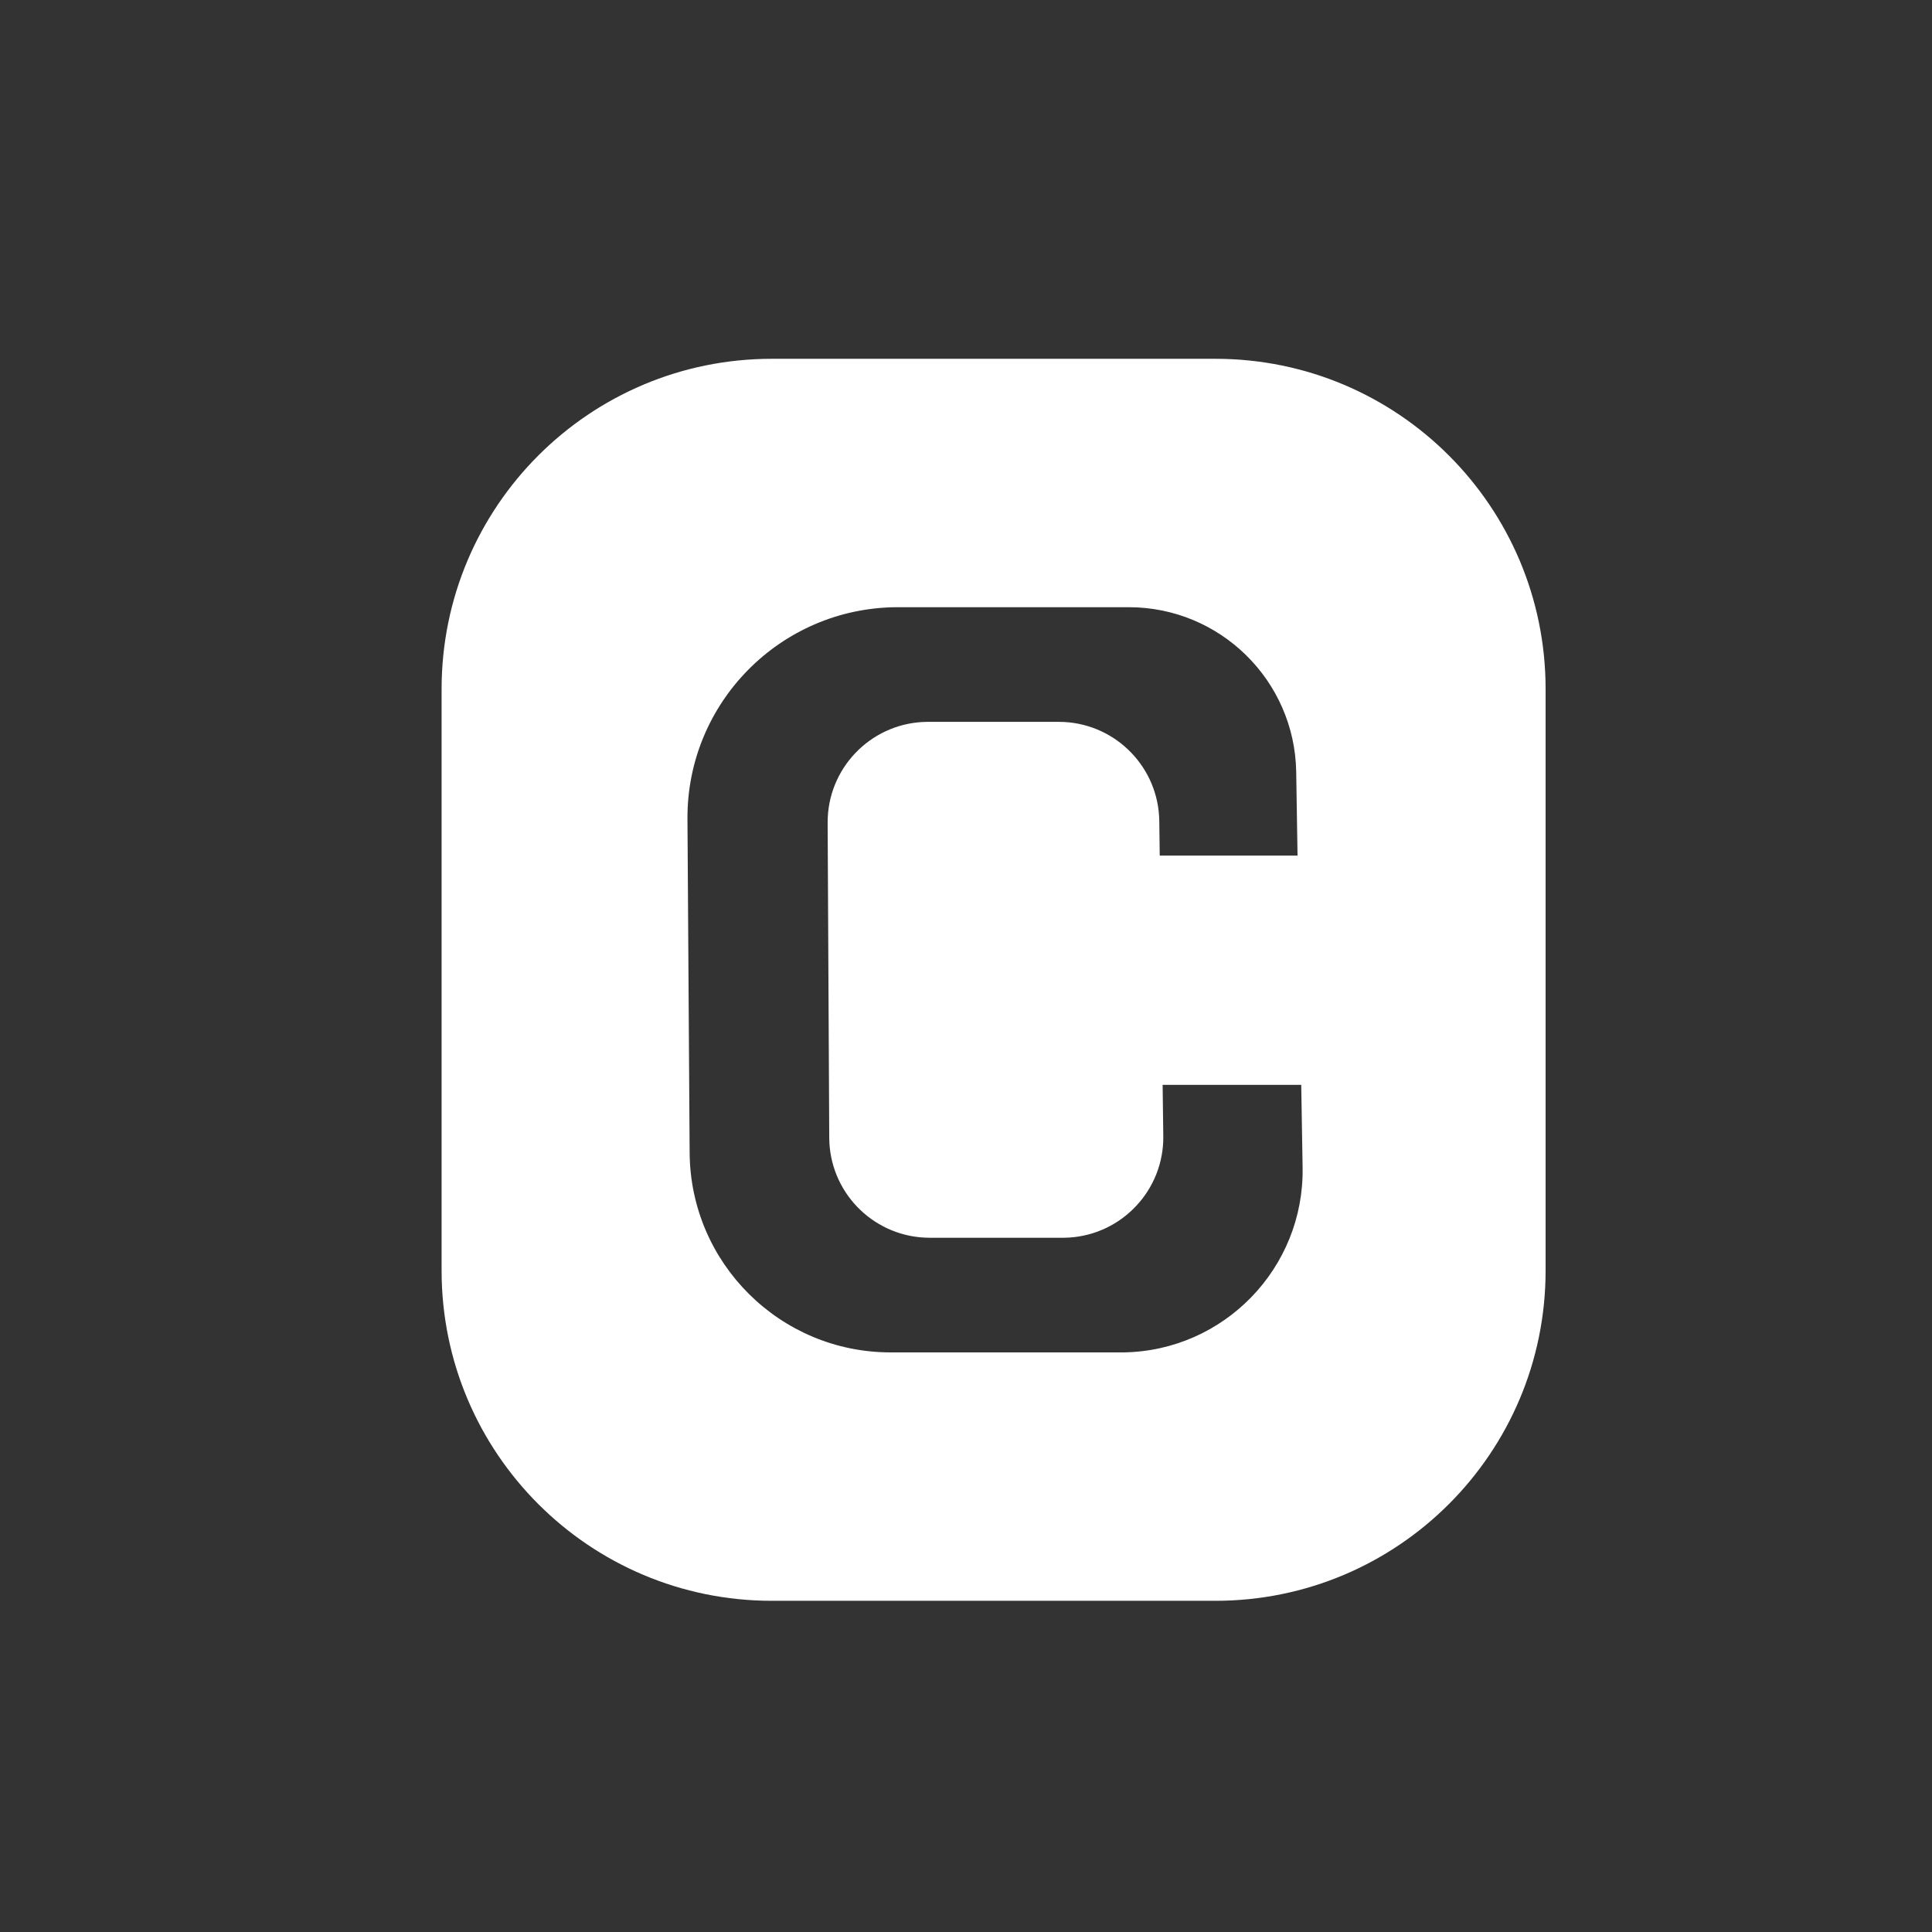 <svg xmlns="http://www.w3.org/2000/svg" width="70" height="70" viewBox="0 0 70 70">
    <rect x="0" y="0" width="70" height="70" fill="#333333" stroke="none"/>
    <g fill="#FFF" fill-rule="evenodd">
        <path fill-opacity="0" d="M0 0H70V70H0z"/>
        <path d="M44.036 13C50.644 13 56 18.356 56 24.964v21.072C56 52.644 50.644 58 44.036 58H27.964C21.356 58 16 52.644 16 46.036V24.964C16 18.356 21.356 13 27.964 13h16.072zm-3.14 9h-8.408c-4.213.027-7.607 3.465-7.58 7.678l.079 12.087C25.013 45.768 28.265 49 32.269 49h8.446c3.638-.06 6.54-3.057 6.481-6.695l-.05-2.998h-5.022l.024 1.852-.002.193c-.076 1.922-1.646 3.47-3.592 3.494h-4.868l-.193-.005c-1.914-.1-3.438-1.678-3.448-3.617l-.058-11.41.004-.194c.09-1.921 1.672-3.456 3.618-3.466h4.753l.192.005c1.904.099 3.424 1.661 3.449 3.59l.016 1.25 4.993.001-.048-3.03C46.911 24.658 44.21 22 40.896 22z"/>
    </g>
</svg>
